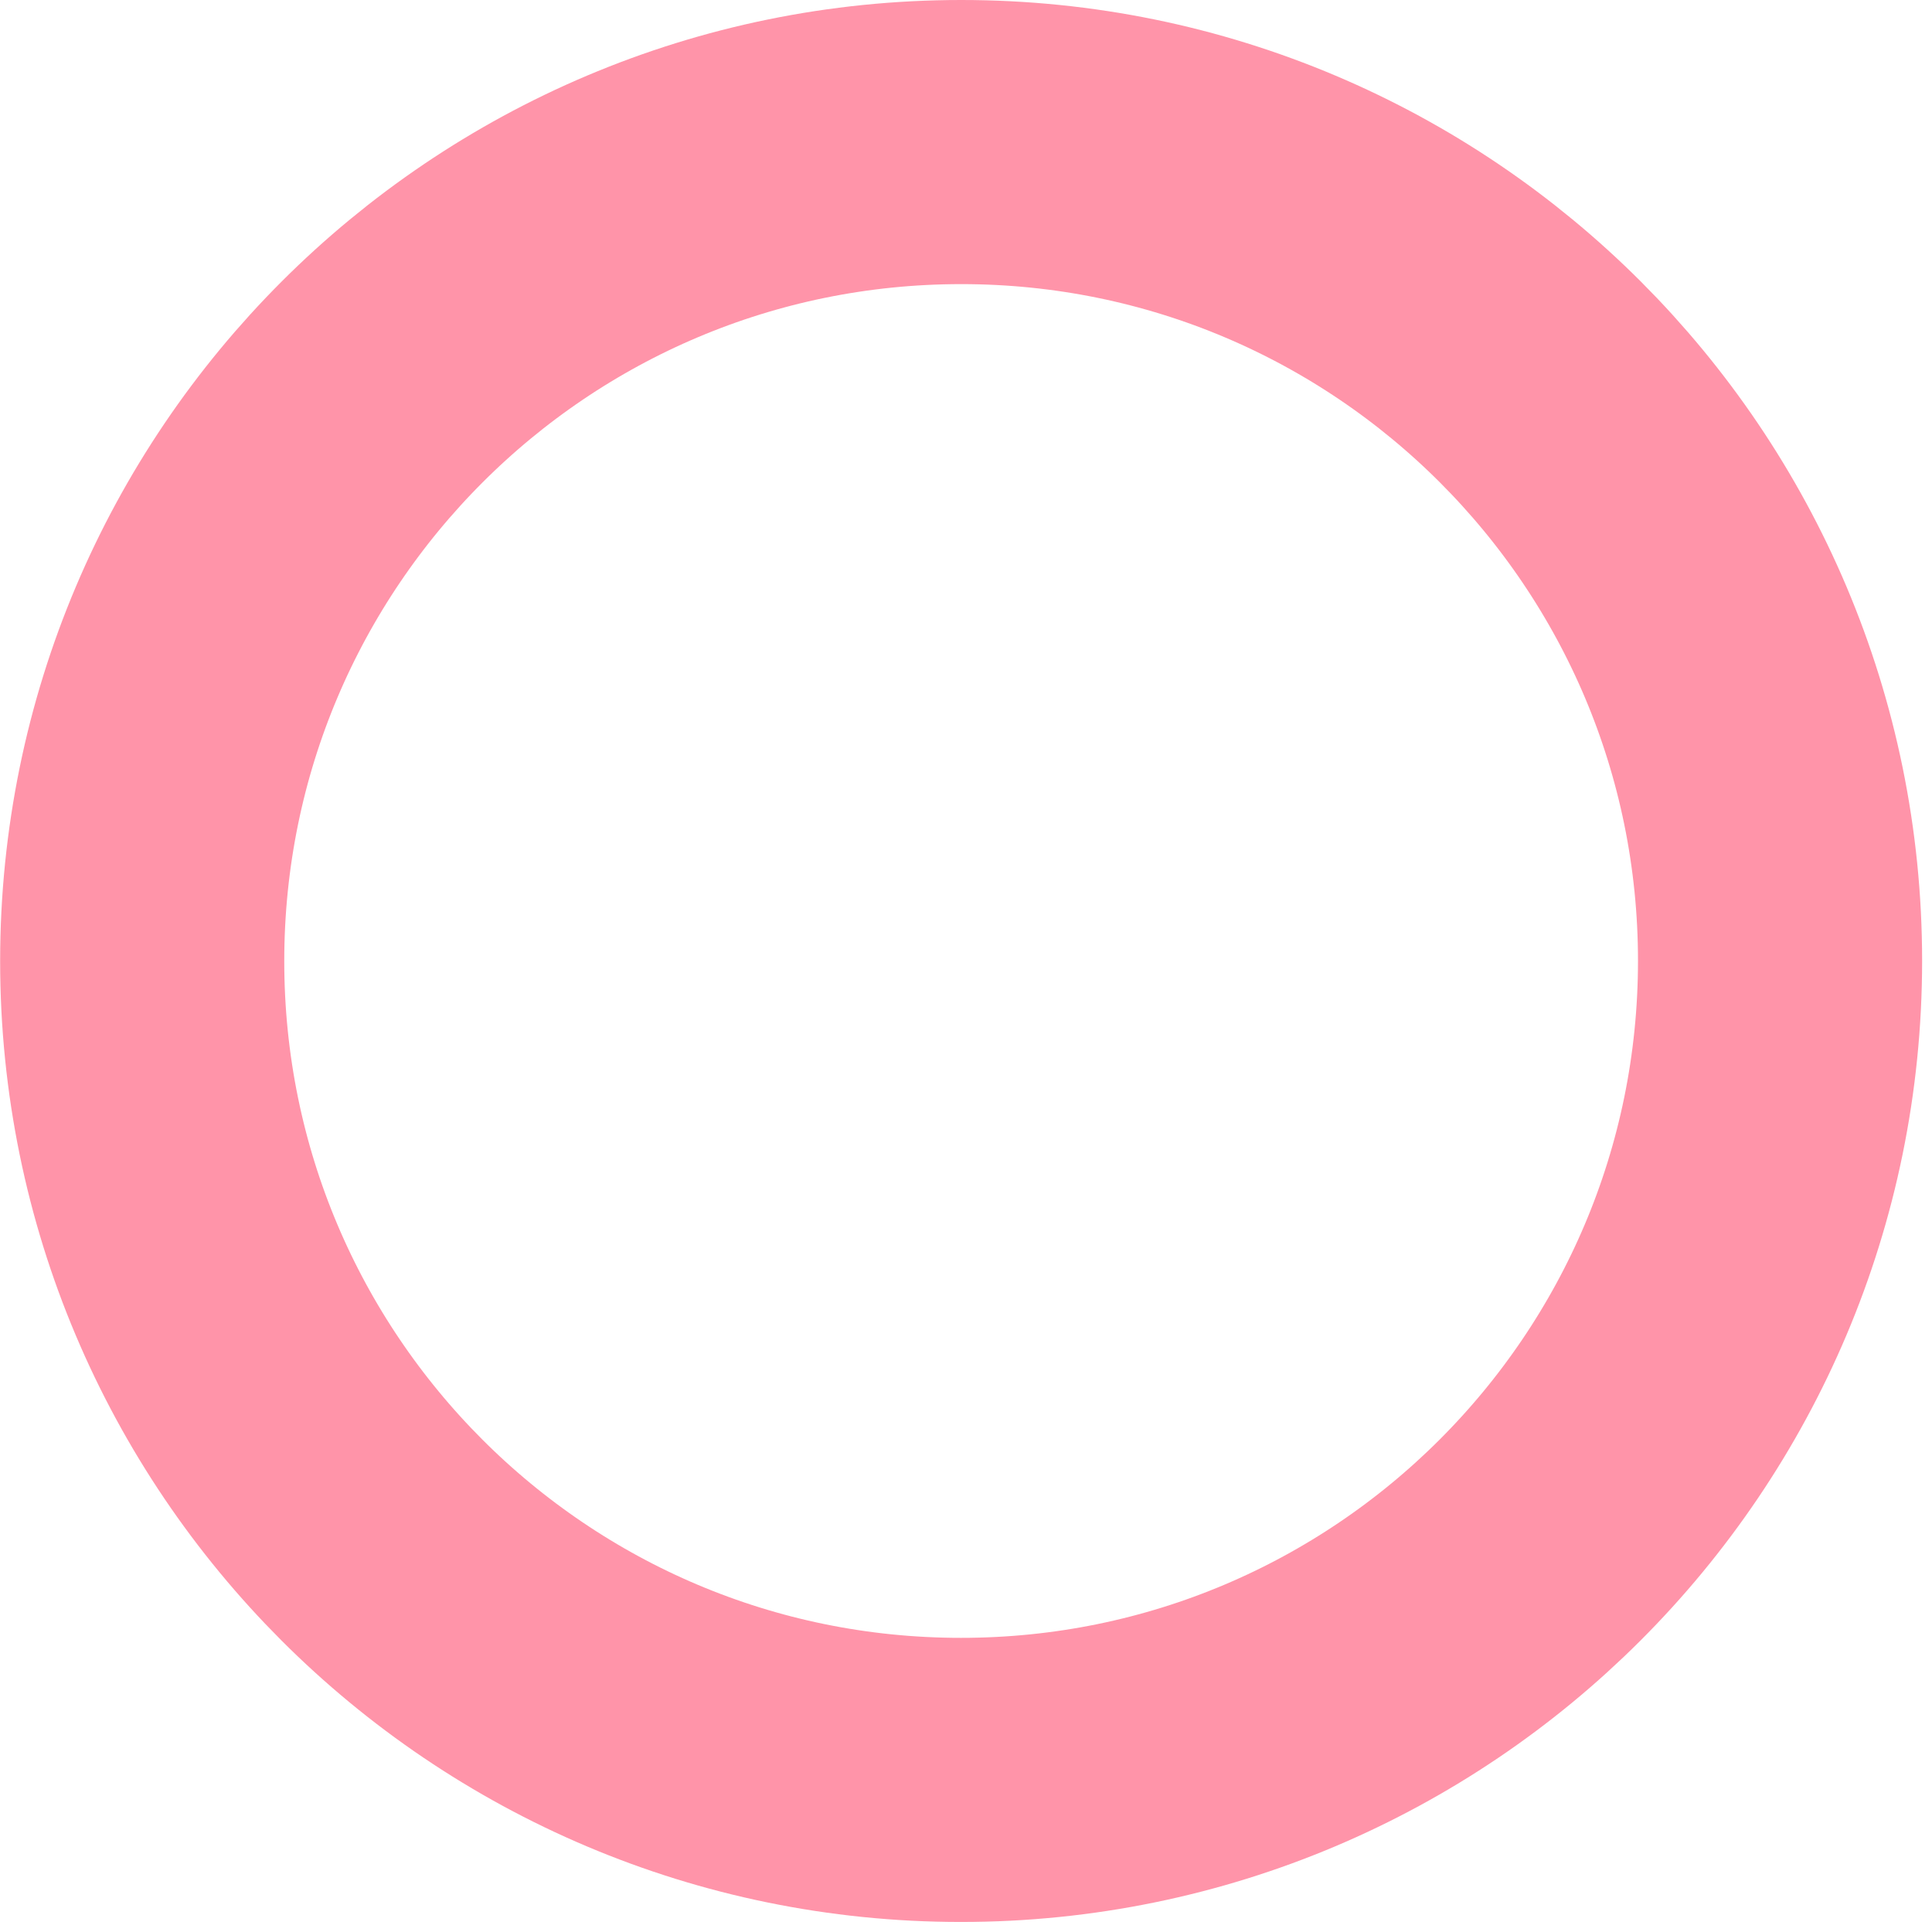 <?xml version="1.0" encoding="UTF-8"?> <svg xmlns="http://www.w3.org/2000/svg" width="68" height="68" viewBox="0 0 68 68" fill="none"><path d="M33.823 62.647C49.742 62.647 62.649 49.742 62.652 33.823C62.655 17.905 49.753 5 33.834 5C17.915 5 5.008 17.905 5.005 33.823C5.002 49.742 17.904 62.647 33.823 62.647Z" stroke="#FF94A9" stroke-width="10"></path></svg> 